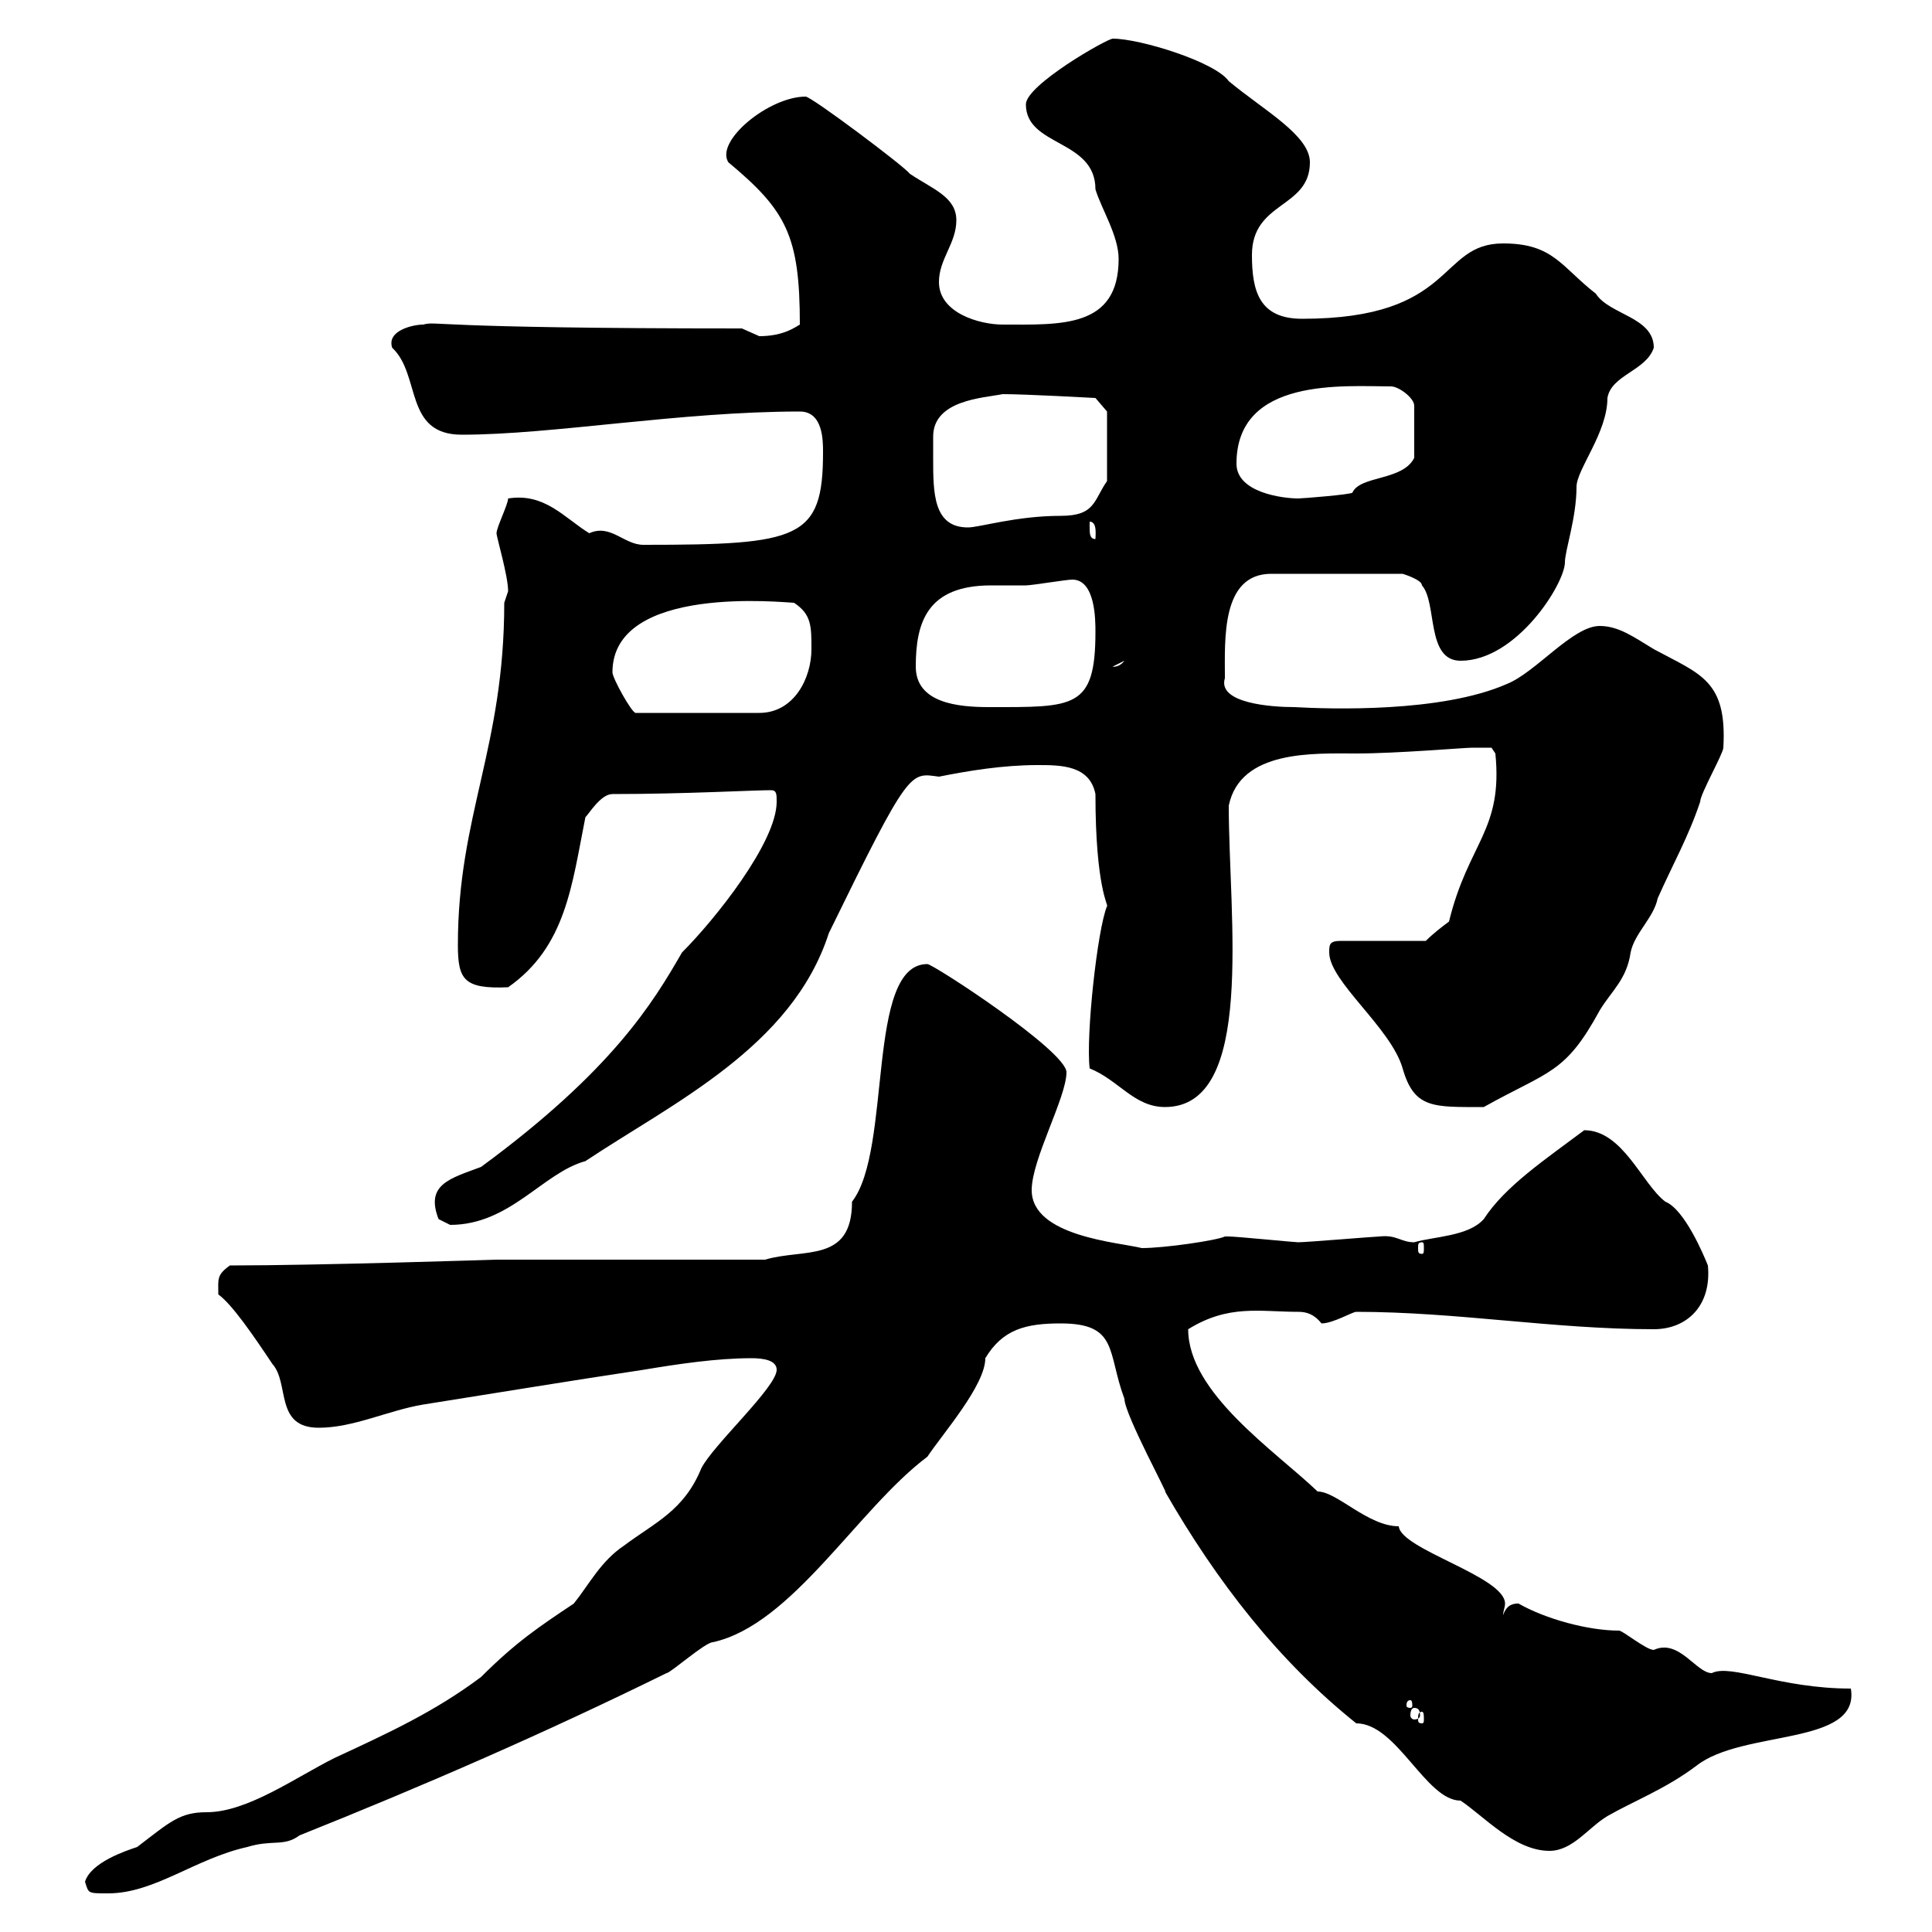 <svg xmlns="http://www.w3.org/2000/svg" xmlns:xlink="http://www.w3.org/1999/xlink" width="300" height="300"><path d="M13.20 292.20C13.80 294 13.50 294 16.80 294C24 294 30.30 288.60 38.40 286.80C42.30 285.60 44.10 286.80 46.50 285C66 277.20 84.60 269.10 103.50 259.80C104.10 259.80 109.50 255 110.70 255C123 252.30 133.20 234.30 144 226.20C146.40 222.60 153 215.10 153 210.90C155.70 206.40 159.30 205.50 164.70 205.50C173.70 205.50 171.90 210 174.60 217.20C174.60 219.60 181.80 232.80 180.90 231.60C189 245.70 198.60 258 210.60 267.60C216.90 267.60 221.40 279.60 226.80 279.60C230.40 282 235.20 287.40 240.60 287.40C244.20 287.40 246.60 283.80 249.60 282C253.80 279.60 258.60 277.80 263.40 274.20C270.60 268.50 288.90 271.20 287.40 262.20C276.30 262.20 268.80 258.30 265.80 259.80C263.40 259.80 260.70 254.40 256.80 256.20C255.60 256.20 252 253.20 251.40 253.20C246.60 253.20 240 251.40 235.80 249C235.20 249 234 249 233.40 250.80C233.40 250.20 233.70 249.60 233.70 249C233.70 244.80 217.50 240.60 217.20 237C212.40 237 207.60 231.60 204.60 231.60C198 225.30 184.50 216.30 184.50 206.40C190.80 202.50 195.60 203.70 201.60 203.70C202.80 203.70 204 204 205.20 205.50C207 205.50 210 203.70 210.60 203.70C226.20 203.70 241.20 206.40 256.80 206.40C261.90 206.40 265.80 202.80 265.20 196.50C264.60 195 261.60 187.80 258.60 186.60C255 183.90 252 175.50 246 175.50C240 180 233.70 184.20 230.40 189.30C228 192 222.60 192 219.60 192.90C217.50 192.90 216.90 191.70 214.20 192C213.60 192 202.80 192.90 201.60 192.90C201 192.90 192 192 190.80 192C190.80 192 190.80 192 190.20 192C189 192.60 180.90 193.80 177.30 193.80C173.70 192.90 160.20 192 160.20 184.80C160.20 180 165.60 170.40 165.60 166.50C165.60 163.20 144.90 149.70 144 149.70C134.40 149.70 138.60 178.50 132.30 186.60C132.30 196.20 124.80 193.80 118.80 195.60L77.10 195.60C76.80 195.60 49.80 196.50 35.70 196.50C33.60 198 33.90 198.60 33.90 201C36 202.50 39.30 207.30 42.30 211.80C45 214.80 42.60 221.70 49.50 221.70C54.90 221.70 60.30 219 65.70 218.10C77.10 216.30 87.90 214.50 99.90 212.70C105.30 211.80 111.30 210.90 116.70 210.90C118.50 210.90 120.60 211.20 120.60 212.70C120.60 215.40 110.70 224.40 108.90 228C106.20 234.60 101.70 236.40 96.90 240C93.30 242.40 91.50 246 89.10 249C83.70 252.60 80.10 255 74.70 260.40C67.50 265.80 60.30 269.10 51.90 273C45.90 276 38.40 281.40 32.10 281.40C27.90 281.40 26.40 282.90 21.30 286.80C19.50 287.40 14.10 289.20 13.20 292.20ZM220.80 265.80C221.10 265.80 221.10 266.40 221.10 267C221.10 267.30 221.10 267.60 220.80 267.60C220.20 267.60 220.20 267.30 220.20 267C220.20 266.40 220.20 265.80 220.80 265.80ZM219.60 265.20C220.20 265.20 220.50 265.50 220.50 266.40C220.50 266.70 220.20 267 219.60 267C219.30 267 219 266.70 219 266.40C219 265.50 219.30 265.20 219.60 265.20ZM219 264C219.30 264 219.30 264.60 219.30 264.90C219.30 264.90 219.30 265.20 219 265.20C218.40 265.20 218.40 264.90 218.40 264.90C218.40 264.60 218.40 264 219 264ZM220.80 192.90C221.10 192.90 221.10 193.20 221.10 193.80C221.10 194.40 221.10 194.70 220.80 194.70C220.20 194.70 220.20 194.40 220.20 193.80C220.20 193.20 220.20 192.90 220.80 192.90ZM68.10 189.30C68.10 189.30 69.90 190.20 69.90 190.20C79.20 190.20 84.30 182.10 90.90 180.30C104.40 171.30 123 162.60 128.70 144.90C141.30 119.10 141.30 120 145.80 120.60C150.30 119.70 155.70 118.80 161.10 118.80C164.70 118.80 169.20 118.80 170.10 123.30C170.10 138 172.20 140.70 171.90 140.70C170.40 144.30 168.60 160.80 169.20 165.90C173.70 167.70 176.10 171.90 180.90 171.90C195 171.90 190.80 142.50 190.80 125.10C192.60 116.40 204 117 210.60 117C216.90 117 227.40 116.10 228.60 116.10C229.80 116.10 231.60 116.10 231.60 116.10L232.20 117C233.40 129 228 130.80 225 143.10C223.80 144 222.60 144.90 221.40 146.10L208.20 146.10C206.40 146.10 206.40 146.70 206.40 147.90C206.40 152.40 216 159.60 217.80 165.90C219.60 172.20 222.60 171.90 230.40 171.90C240.60 166.20 243 166.80 248.40 156.90C250.20 153.90 252.60 152.10 253.20 147.90C253.80 144.90 256.80 142.50 257.40 139.50C259.80 134.10 262.20 129.90 264 124.50C264 123.30 267.60 117 267.60 116.10C268.20 105.60 264 104.70 256.80 100.80C253.80 99 251.40 97.20 248.40 97.20C244.20 97.20 238.50 104.40 234 106.20C223.80 110.70 206.40 110.10 201 109.80C197.40 109.80 189 109.20 190.20 105.30C190.20 99.30 189.60 89.10 197.40 89.10L217.80 89.10C217.80 89.10 220.80 90 220.80 90.90C223.20 93.60 221.40 102.60 226.80 102.60C235.50 102.60 243 90.60 243 87.30C243 85.50 244.80 80.40 244.80 75.60C244.80 72.90 249.60 67.20 249.60 61.80C250.20 58.20 255.60 57.60 256.80 54C256.80 49.20 249.90 48.90 247.80 45.60C242.40 41.40 241.20 37.80 233.40 37.80C223.20 37.80 226.20 49.50 202.20 49.50C195.60 49.50 194.40 45.30 194.40 39.60C194.40 31.20 203.40 32.40 203.40 25.20C203.40 21 196.20 17.10 190.80 12.60C188.70 9.60 177 6 172.80 6C171.90 6 159.30 13.20 159.30 16.20C159.30 22.80 170.10 21.60 170.10 29.40C171 32.40 173.70 36.60 173.70 40.20C173.70 51 164.70 50.40 155.70 50.40C152.10 50.40 145.80 48.60 145.80 43.80C145.80 40.20 148.50 37.80 148.50 34.20C148.50 30.60 144.90 29.40 141.30 27C140.40 25.80 126 15 125.10 15C119.40 15 111 21.90 113.10 25.20C122.10 32.70 124.20 36.60 124.20 50.40C123.60 50.70 121.80 52.20 117.90 52.20C117.90 52.20 115.20 51 115.20 51C65.70 51 68.10 49.80 65.70 50.40C64.20 50.40 60 51.30 60.90 54C65.40 58.20 62.70 67.50 71.70 67.50C85.80 67.50 105.60 63.90 124.20 63.90C127.80 63.90 127.80 68.40 127.80 70.20C127.80 83.70 124.20 84.60 99.90 84.60C96.90 84.60 94.80 81.30 91.50 82.80C87.60 80.40 84.60 76.50 78.90 77.40C78.90 78.30 77.10 81.90 77.10 82.80C77.10 83.40 78.90 89.40 78.90 91.80L78.30 93.60C78.30 116.10 71.10 126.60 71.10 146.70C71.10 152.10 72 153.60 78.90 153.30C87.90 147 88.80 137.40 90.90 126.90C91.50 126.30 93.30 123.30 95.10 123.30C106.20 123.30 117 122.70 119.70 122.70C120.60 122.70 120.60 123.30 120.60 124.50C120.60 130.80 111 142.80 105.90 147.90C101.40 155.70 95.10 166.20 74.70 181.20C69.90 183 66 183.90 68.10 189.30ZM95.10 104.40C95.10 90.60 122.10 93.60 123.30 93.60C126 95.40 126 97.20 126 100.80C126 105.30 123.30 110.70 117.90 110.70L98.70 110.70C98.10 110.70 95.10 105.30 95.10 104.40ZM142.20 103.50C142.20 96.60 144 90.90 153.90 90.90C156 90.90 157.80 90.90 159.30 90.90C160.20 90.90 165.60 90 166.50 90C170.10 90 170.10 96.30 170.10 98.10C170.10 110.10 166.80 109.80 153.60 109.80C148.80 109.80 142.20 109.20 142.20 103.50ZM174.60 102.60C173.70 103.80 172.50 103.50 172.80 103.50ZM169.20 81.90C169.20 81.90 169.20 81 169.20 81C170.40 81 170.10 83.10 170.10 83.70C169.20 83.70 169.20 82.80 169.20 81.90ZM144.90 71.10C144.90 70.20 144.90 69 144.90 67.80C144.90 62.10 152.70 61.80 155.70 61.20C159.30 61.20 170.10 61.80 170.10 61.80L171.90 63.90L171.90 74.70C169.80 77.70 170.10 80.10 164.70 80.10C157.80 80.10 152.10 81.90 150.30 81.90C144.90 81.90 144.90 76.50 144.90 71.10ZM192 72C192 58.50 208.80 60 216 60C217.20 60 219.60 61.80 219.60 63L219.60 71.10C217.80 74.70 211.20 73.80 210 76.50C209.70 76.80 202.20 77.40 201.60 77.40C199.20 77.40 192 76.50 192 72Z"/></svg>